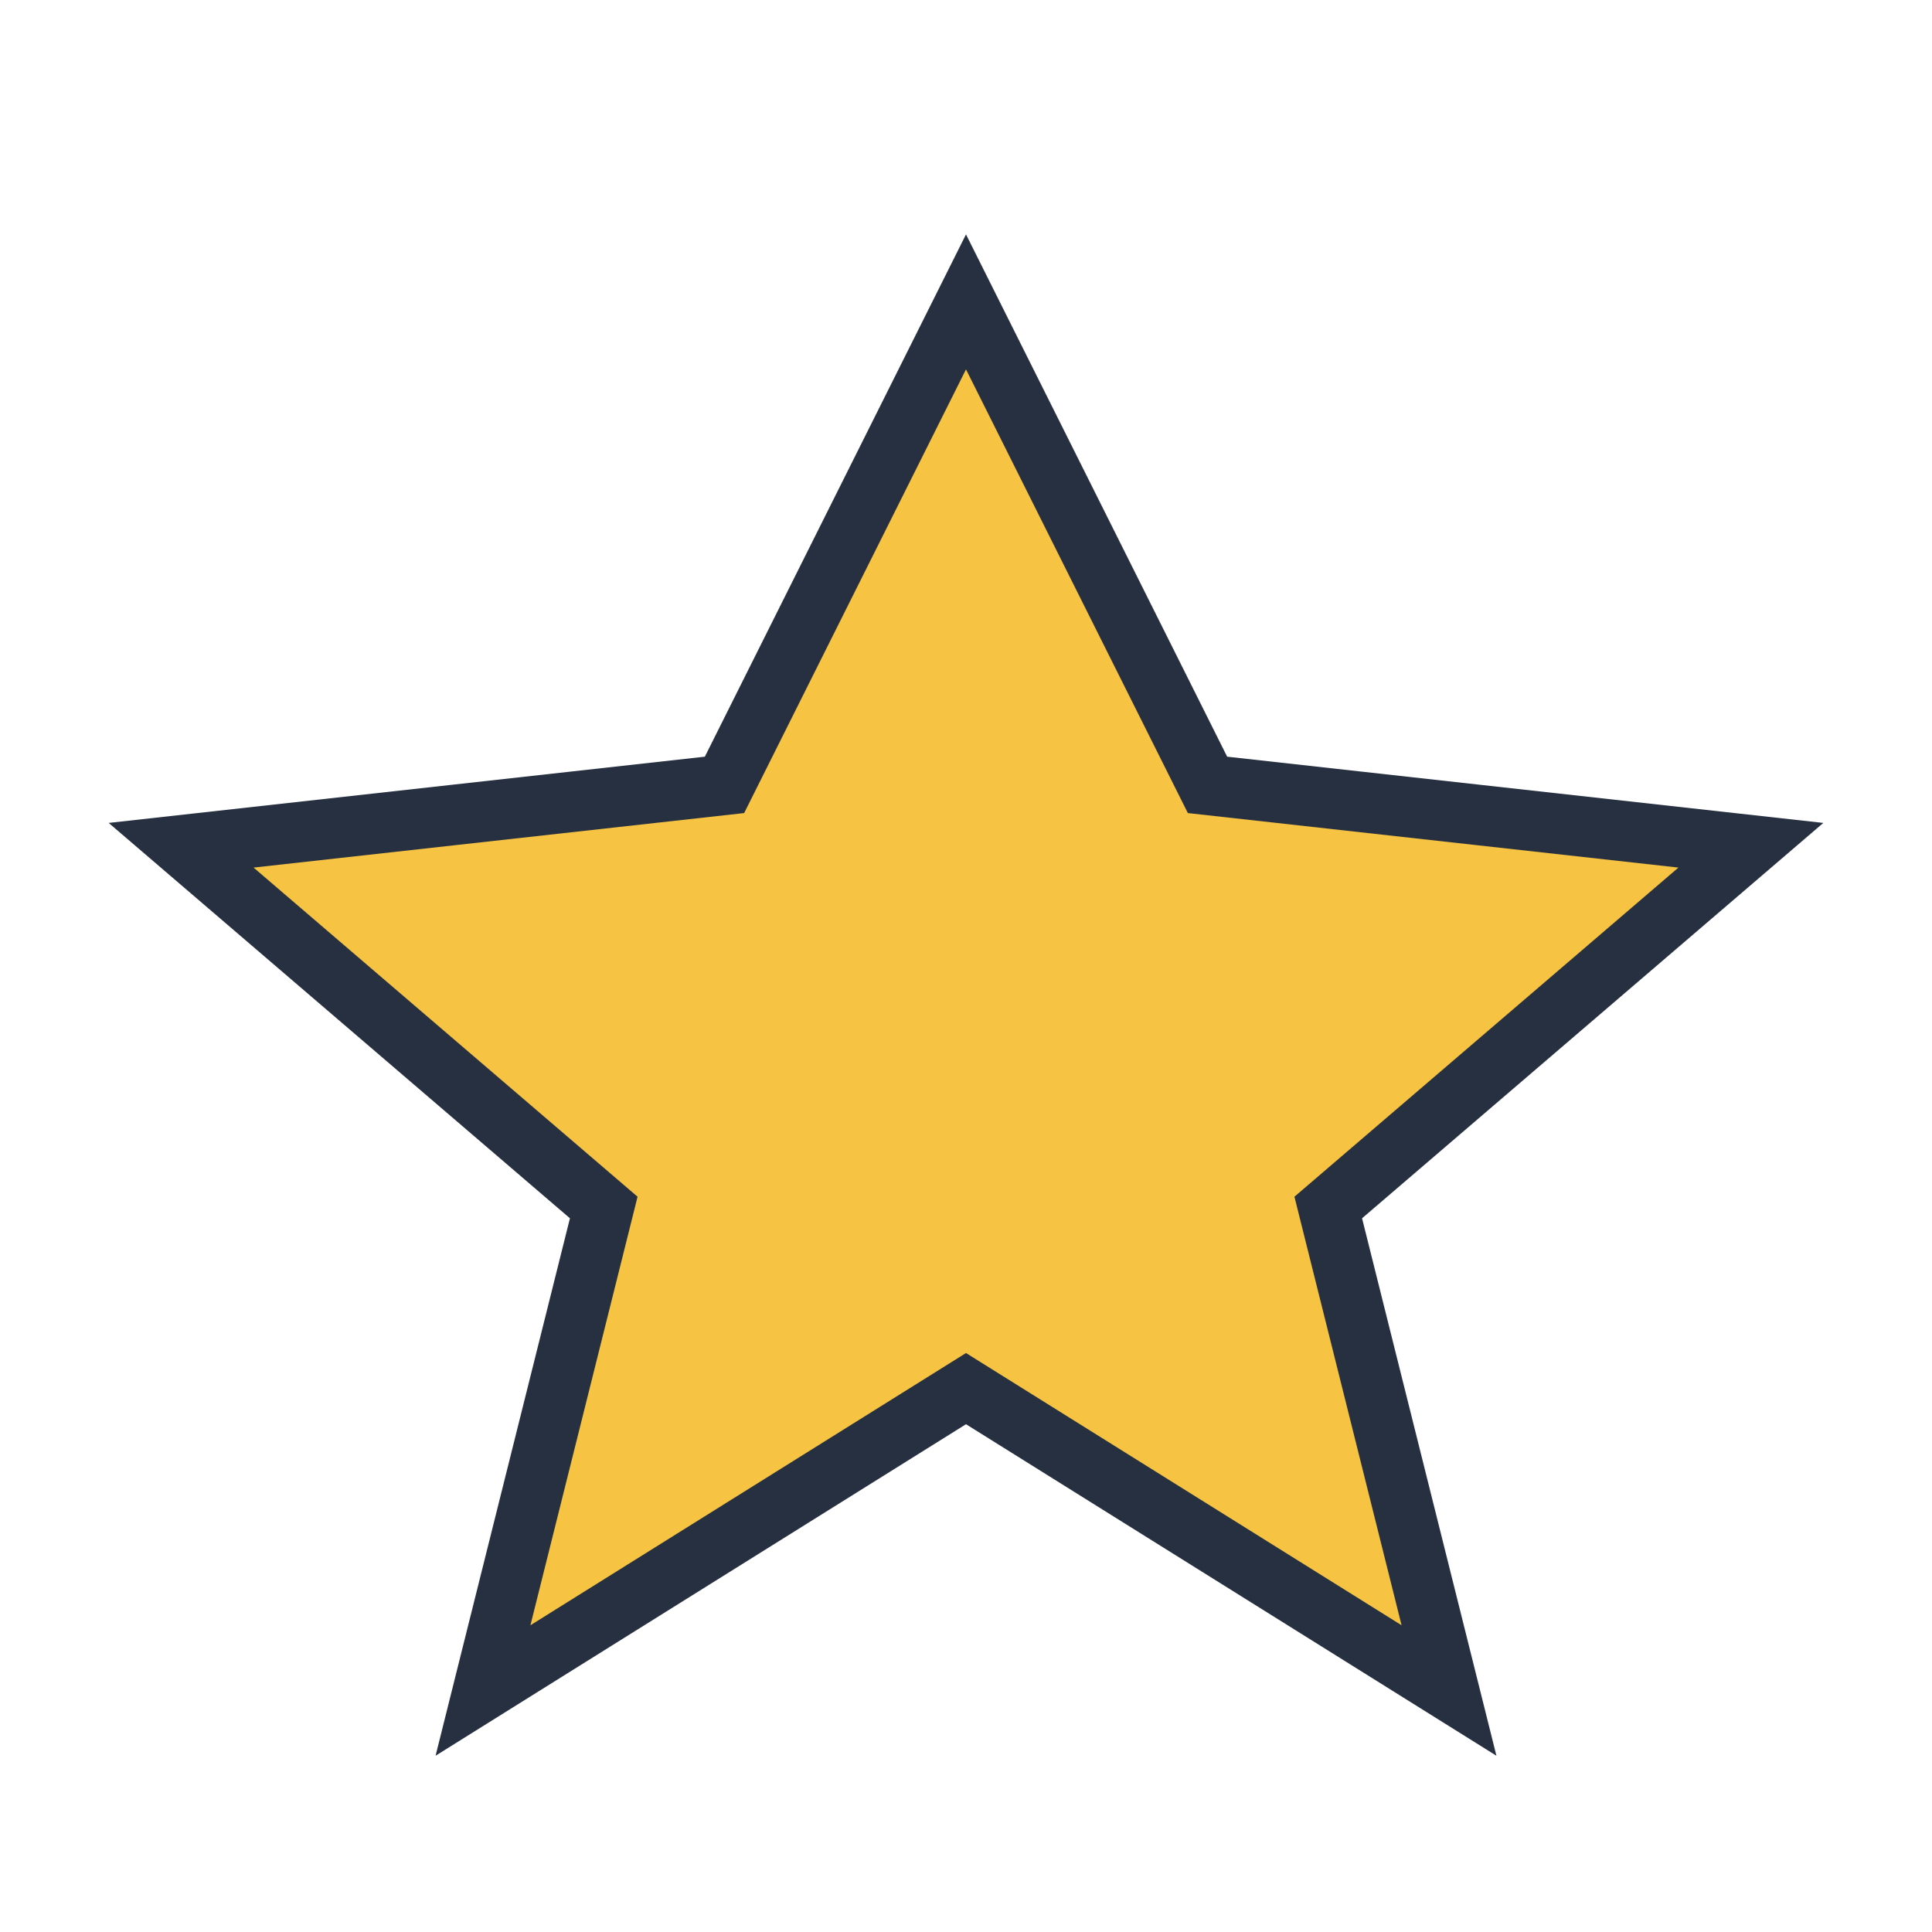 <?xml version="1.0" encoding="UTF-8"?>
<svg xmlns="http://www.w3.org/2000/svg" width="32" height="32" viewBox="0 0 32 32"><polygon points="16,5 20,13 29,14 22,20 24,28 16,23 8,28 10,20 3,14 12,13" fill="#F6C342" stroke="#273040" stroke-width="1"/></svg>
